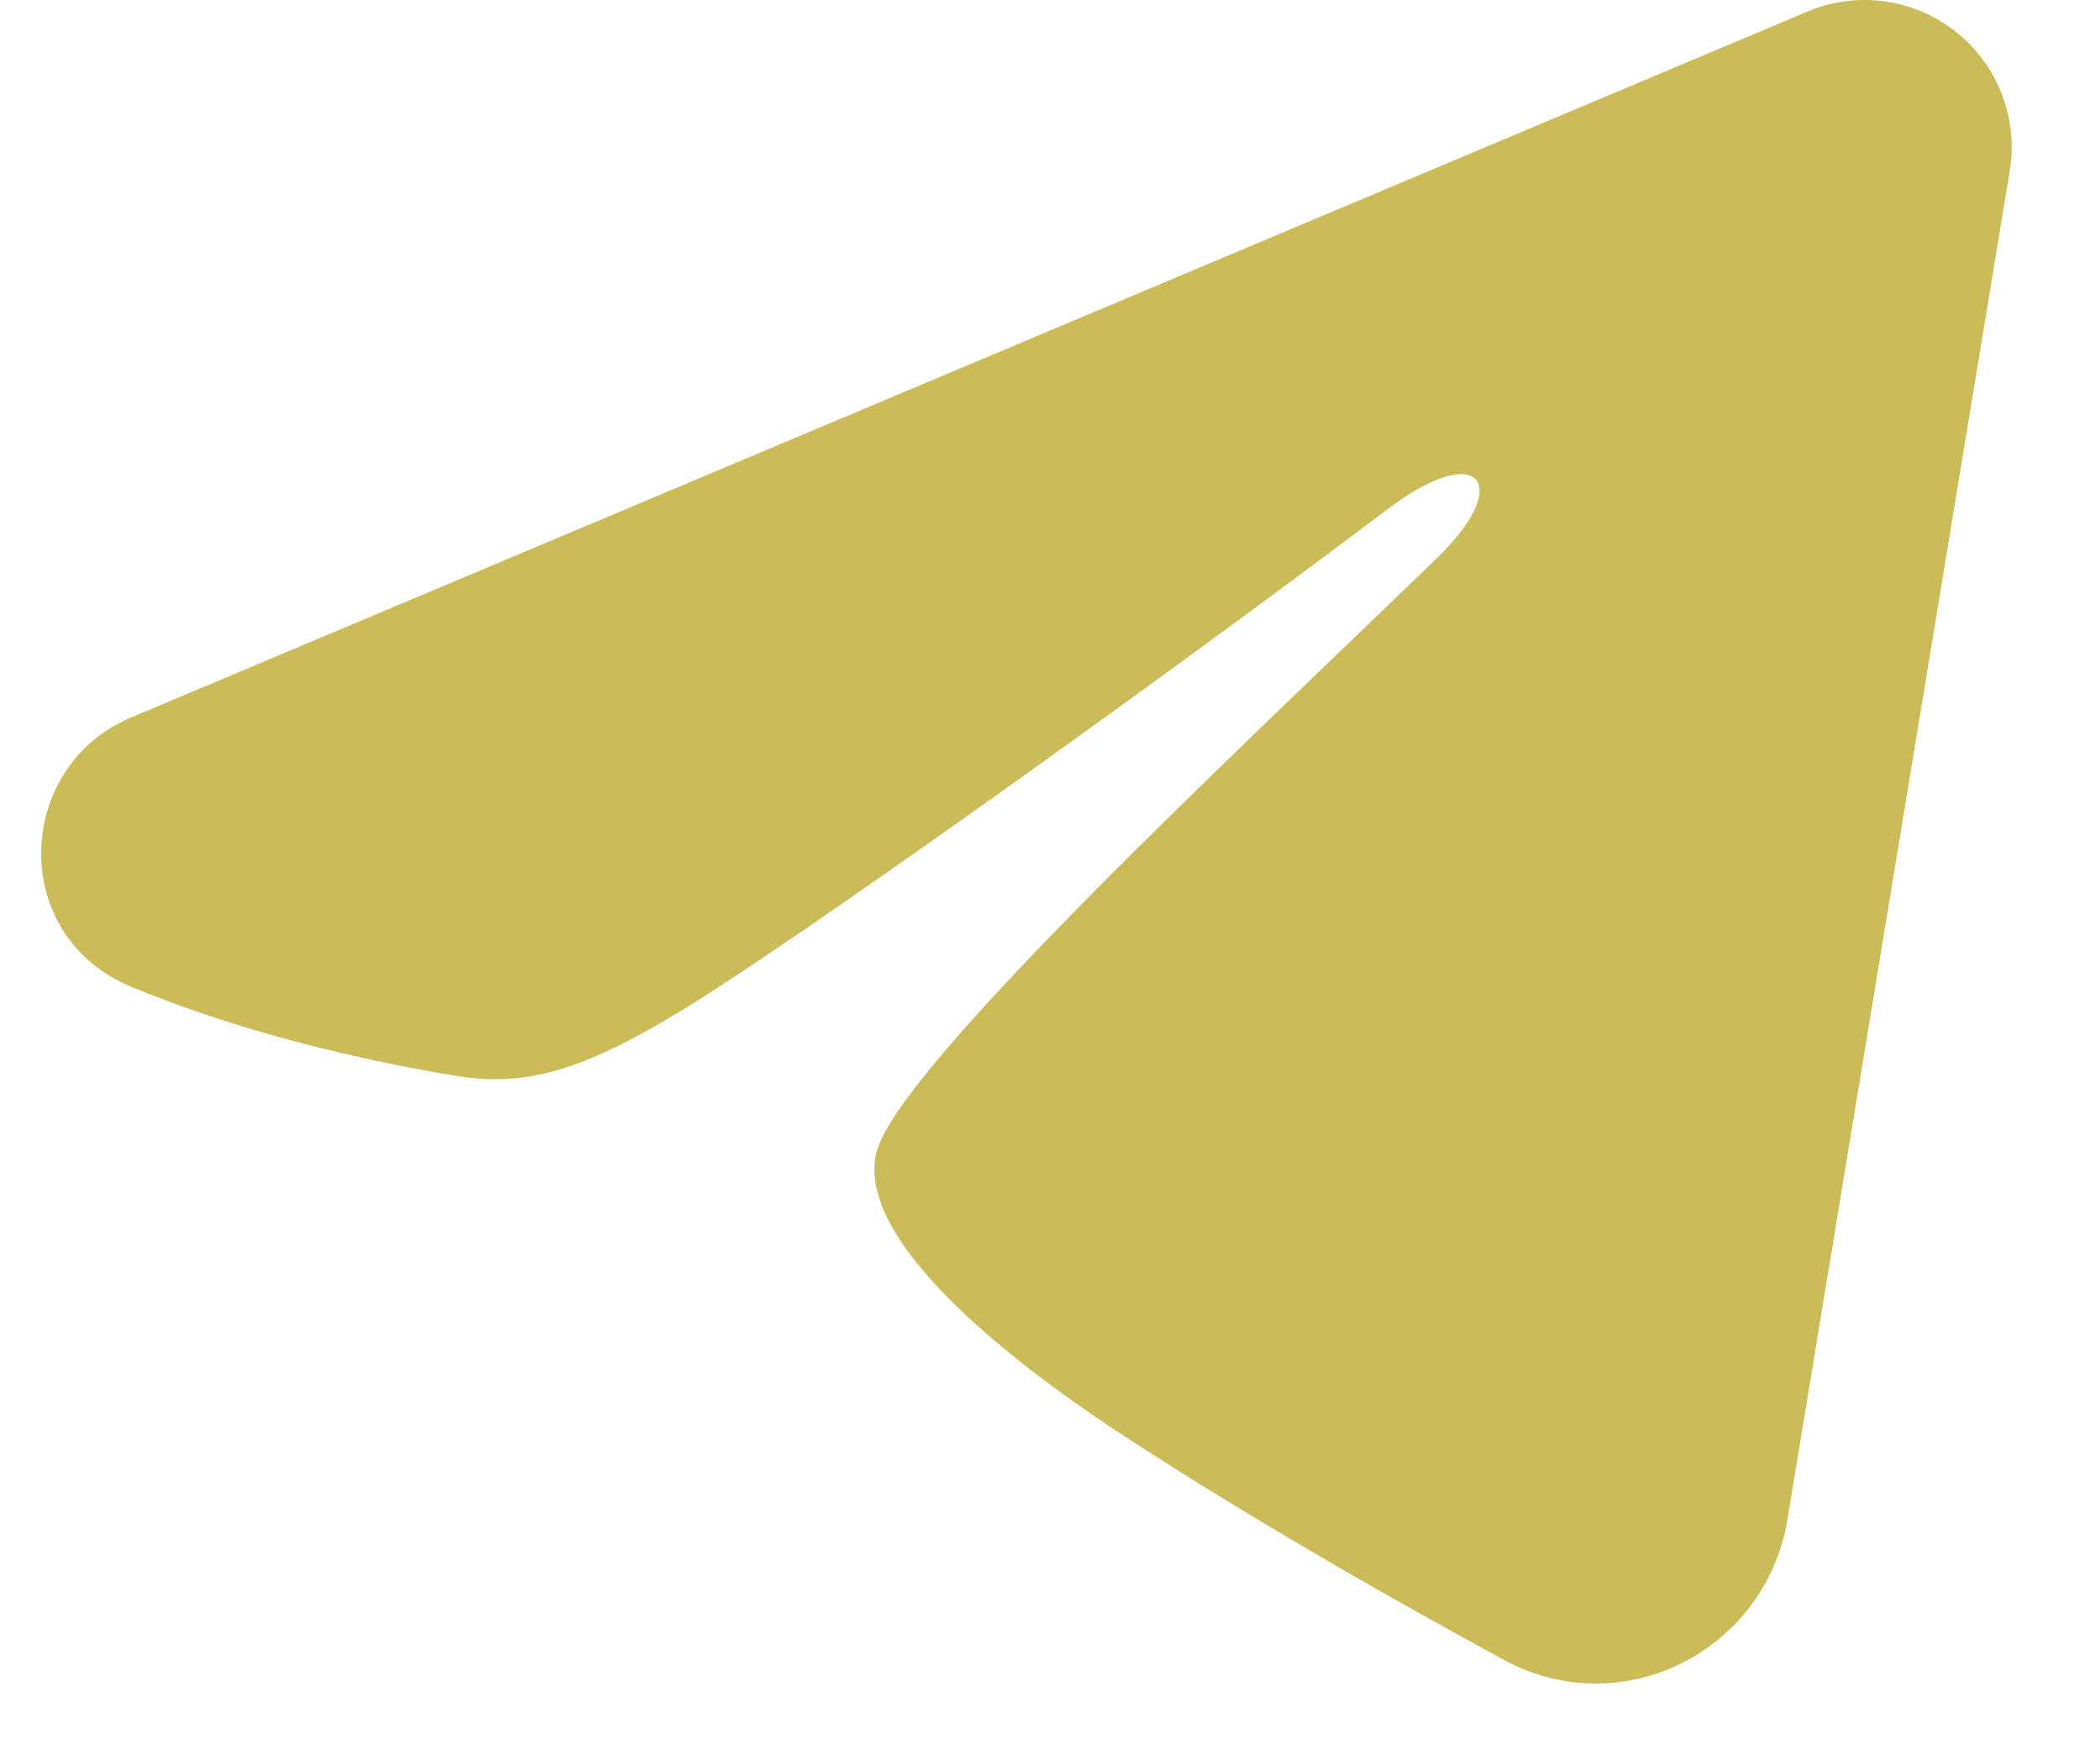 <?xml version="1.0" encoding="UTF-8"?> <svg xmlns="http://www.w3.org/2000/svg" viewBox="0 0 204.00 170.48" data-guides="{&quot;vertical&quot;:[],&quot;horizontal&quot;:[]}"><path fill="#CBBC59" stroke="none" fill-opacity="1" stroke-width="1" stroke-opacity="1" clip-rule="evenodd" fill-rule="evenodd" id="tSvgcf0983e88a" title="Path 1" d="M107.171 180.432C107.136 180.439 107.101 180.445 107.066 180.451C106.84 180.562 106.615 180.674 106.389 180.785C106.326 180.798 106.263 180.81 106.199 180.823C106.155 180.81 106.11 180.798 106.066 180.785C105.84 180.674 105.615 180.562 105.389 180.451C105.288 180.42 105.211 180.436 105.161 180.499C105.148 180.531 105.136 180.562 105.123 180.594C105.069 181.953 105.015 183.312 104.961 184.671C104.977 184.734 104.993 184.798 105.009 184.861C105.04 184.902 105.072 184.944 105.104 184.985C105.434 185.22 105.764 185.455 106.094 185.69C106.142 185.702 106.189 185.715 106.237 185.728C106.275 185.715 106.313 185.702 106.351 185.69C106.682 185.455 107.012 185.22 107.342 184.985C107.38 184.934 107.418 184.883 107.456 184.832C107.469 184.778 107.482 184.724 107.494 184.671C107.44 183.315 107.386 181.959 107.332 180.604C107.307 180.503 107.253 180.446 107.171 180.432ZM109.694 179.356C109.653 179.363 109.612 179.369 109.57 179.375C108.983 179.671 108.396 179.966 107.809 180.261C107.777 180.293 107.745 180.324 107.713 180.356C107.704 180.391 107.694 180.426 107.685 180.461C107.742 181.826 107.799 183.191 107.856 184.556C107.872 184.594 107.888 184.632 107.904 184.671C107.929 184.693 107.955 184.715 107.98 184.737C108.618 185.032 109.256 185.328 109.894 185.623C110.015 185.655 110.107 185.63 110.171 185.547C110.183 185.502 110.196 185.458 110.209 185.413C110.101 183.464 109.993 181.515 109.885 179.566C109.853 179.451 109.79 179.382 109.694 179.356ZM102.885 179.375C102.843 179.351 102.792 179.342 102.745 179.352C102.697 179.363 102.654 179.392 102.628 179.432C102.609 179.477 102.59 179.521 102.57 179.566C102.463 181.515 102.355 183.464 102.247 185.413C102.253 185.528 102.307 185.604 102.409 185.642C102.456 185.636 102.504 185.629 102.551 185.623C103.189 185.328 103.828 185.032 104.466 184.737C104.498 184.712 104.529 184.686 104.561 184.661C104.574 184.626 104.586 184.591 104.599 184.556C104.653 183.191 104.707 181.826 104.761 180.461C104.751 180.423 104.742 180.385 104.732 180.347C104.701 180.315 104.669 180.283 104.637 180.251C104.053 179.959 103.469 179.667 102.885 179.375Z"></path><path fill="#CBBC59" stroke="none" fill-opacity="1" stroke-width="1" stroke-opacity="1" clip-rule="evenodd" fill-rule="evenodd" id="tSvg16982d915c9" title="Path 2" d="M175.589 1.119C177.943 0.128 180.519 -0.213 183.049 0.129C185.58 0.472 187.971 1.487 189.977 3.068C191.982 4.649 193.527 6.739 194.451 9.12C195.373 11.5 195.642 14.085 195.228 16.605C188.028 60.278 180.828 103.951 173.628 147.624C171.532 160.262 157.666 167.51 146.075 161.214C136.38 155.948 121.98 147.833 109.028 139.367C102.551 135.129 82.713 121.557 85.151 111.9C87.247 103.643 120.58 72.614 139.628 54.166C147.104 46.919 143.694 42.738 134.866 49.404C112.942 65.957 77.742 91.128 66.104 98.214C55.837 104.462 50.485 105.529 44.085 104.462C32.408 102.519 21.58 99.51 12.742 95.843C0.799 90.89 1.38 74.471 12.732 69.69C67.018 46.833 121.304 23.976 175.589 1.119Z"></path><defs></defs></svg> 